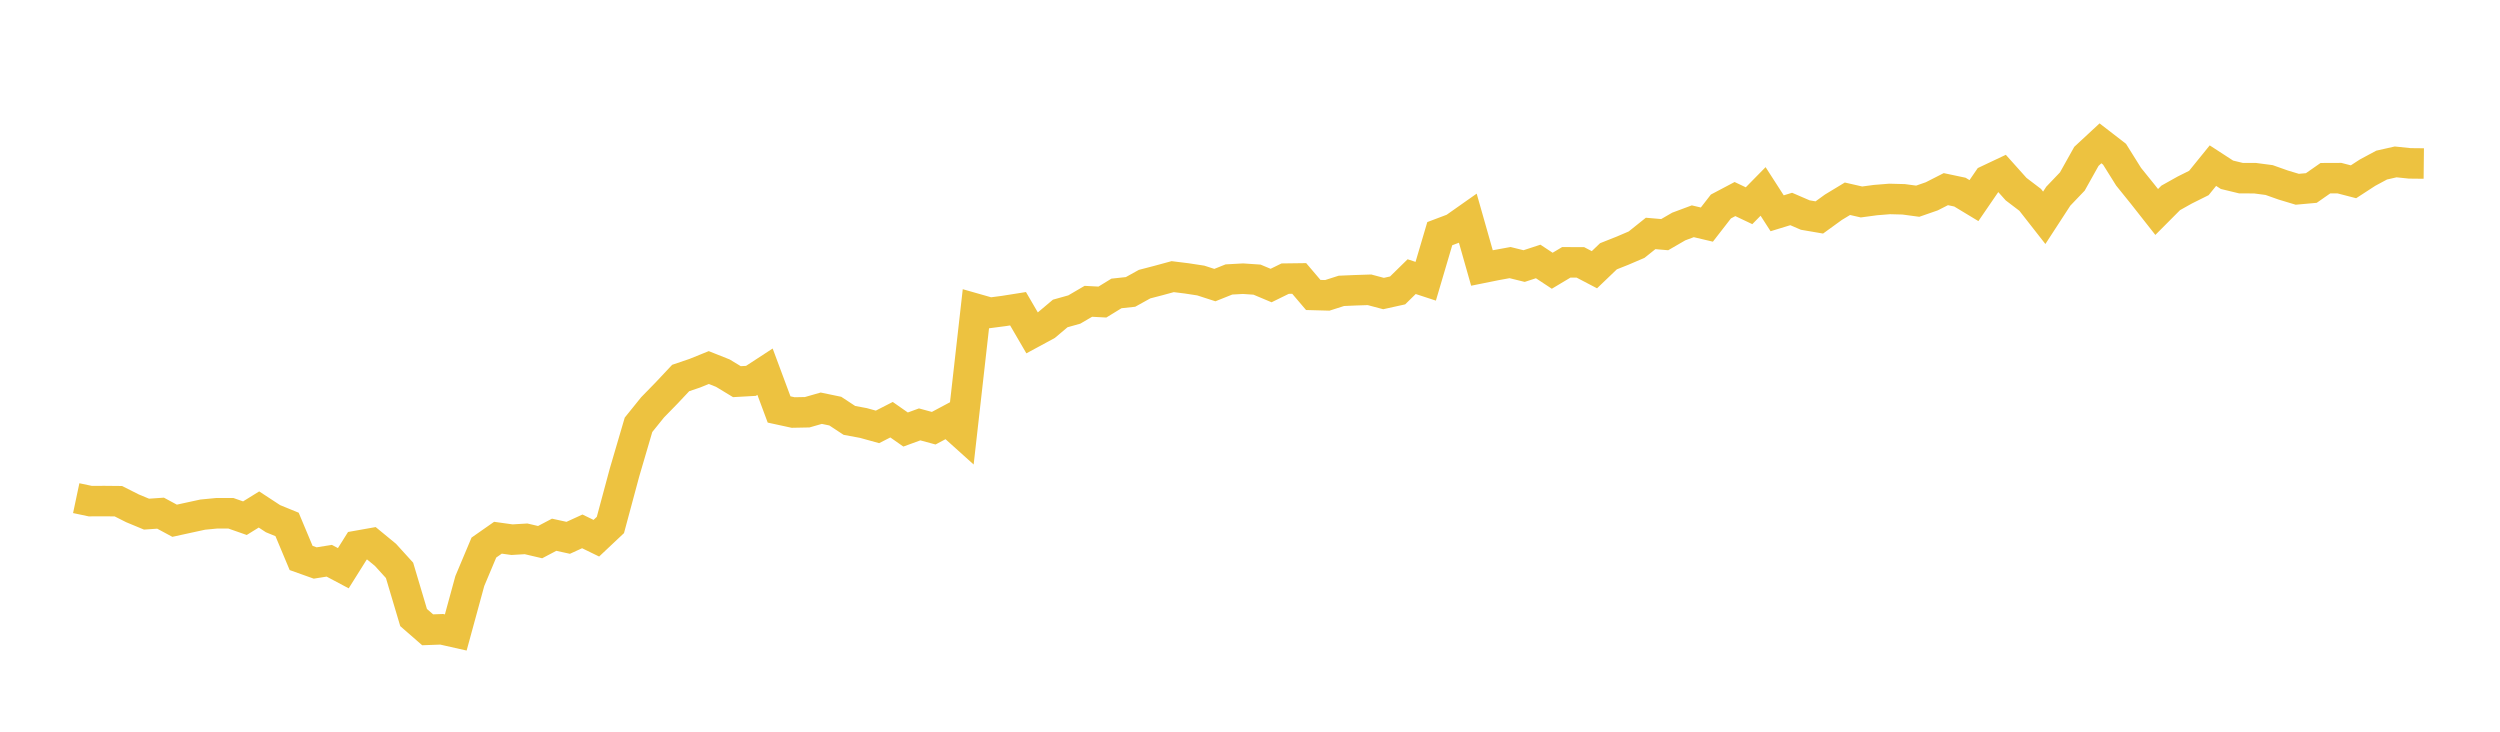 <svg width="164" height="48" xmlns="http://www.w3.org/2000/svg" xmlns:xlink="http://www.w3.org/1999/xlink"><path fill="none" stroke="rgb(237,194,64)" stroke-width="2" d="M5,32.679L5.922,32.874L6.844,32.87L7.766,32.879L8.689,33.345L9.611,33.728L10.533,33.664L11.455,34.161L12.377,33.959L13.299,33.759L14.222,33.67L15.144,33.67L16.066,33.993L16.988,33.422L17.91,34.026L18.832,34.403L19.754,36.603L20.677,36.932L21.599,36.785L22.521,37.275L23.443,35.805L24.365,35.641L25.287,36.399L26.21,37.415L27.132,40.511L28.054,41.315L28.976,41.282L29.898,41.49L30.82,38.114L31.743,35.92L32.665,35.275L33.587,35.403L34.509,35.348L35.431,35.564L36.353,35.079L37.275,35.281L38.198,34.858L39.12,35.307L40.042,34.439L40.964,31.009L41.886,27.868L42.808,26.724L43.731,25.778L44.653,24.797L45.575,24.484L46.497,24.111L47.419,24.478L48.341,25.037L49.263,24.985L50.186,24.383L51.108,26.861L52.03,27.061L52.952,27.043L53.874,26.779L54.796,26.97L55.719,27.578L56.641,27.749L57.563,28.004L58.485,27.532L59.407,28.177L60.329,27.84L61.251,28.09L62.174,27.598L63.096,28.428L64.018,20.257L64.94,20.52L65.862,20.399L66.784,20.253L67.707,21.839L68.629,21.34L69.551,20.563L70.473,20.305L71.395,19.766L72.317,19.815L73.24,19.249L74.162,19.15L75.084,18.639L76.006,18.399L76.928,18.148L77.85,18.262L78.772,18.403L79.695,18.702L80.617,18.333L81.539,18.282L82.461,18.344L83.383,18.731L84.305,18.279L85.228,18.267L86.15,19.35L87.072,19.375L87.994,19.08L88.916,19.041L89.838,19.011L90.76,19.256L91.683,19.052L92.605,18.148L93.527,18.45L94.449,15.328L95.371,14.98L96.293,14.331L97.216,17.58L98.138,17.394L99.06,17.226L99.982,17.454L100.904,17.152L101.826,17.761L102.749,17.209L103.671,17.211L104.593,17.694L105.515,16.811L106.437,16.445L107.359,16.051L108.281,15.314L109.204,15.393L110.126,14.859L111.048,14.515L111.97,14.733L112.892,13.545L113.814,13.058L114.737,13.496L115.659,12.558L116.581,13.991L117.503,13.709L118.425,14.107L119.347,14.265L120.269,13.597L121.192,13.038L122.114,13.249L123.036,13.125L123.958,13.051L124.88,13.075L125.802,13.199L126.725,12.878L127.647,12.408L128.569,12.603L129.491,13.16L130.413,11.814L131.335,11.378L132.257,12.408L133.18,13.11L134.102,14.288L135.024,12.87L135.946,11.905L136.868,10.258L137.79,9.403L138.713,10.116L139.635,11.591L140.557,12.734L141.479,13.906L142.401,12.98L143.323,12.464L144.246,12.004L145.168,10.866L146.09,11.465L147.012,11.688L147.934,11.69L148.856,11.811L149.778,12.138L150.701,12.416L151.623,12.333L152.545,11.69L153.467,11.686L154.389,11.925L155.311,11.326L156.234,10.83L157.156,10.621L158.078,10.717L159,10.727"></path></svg>